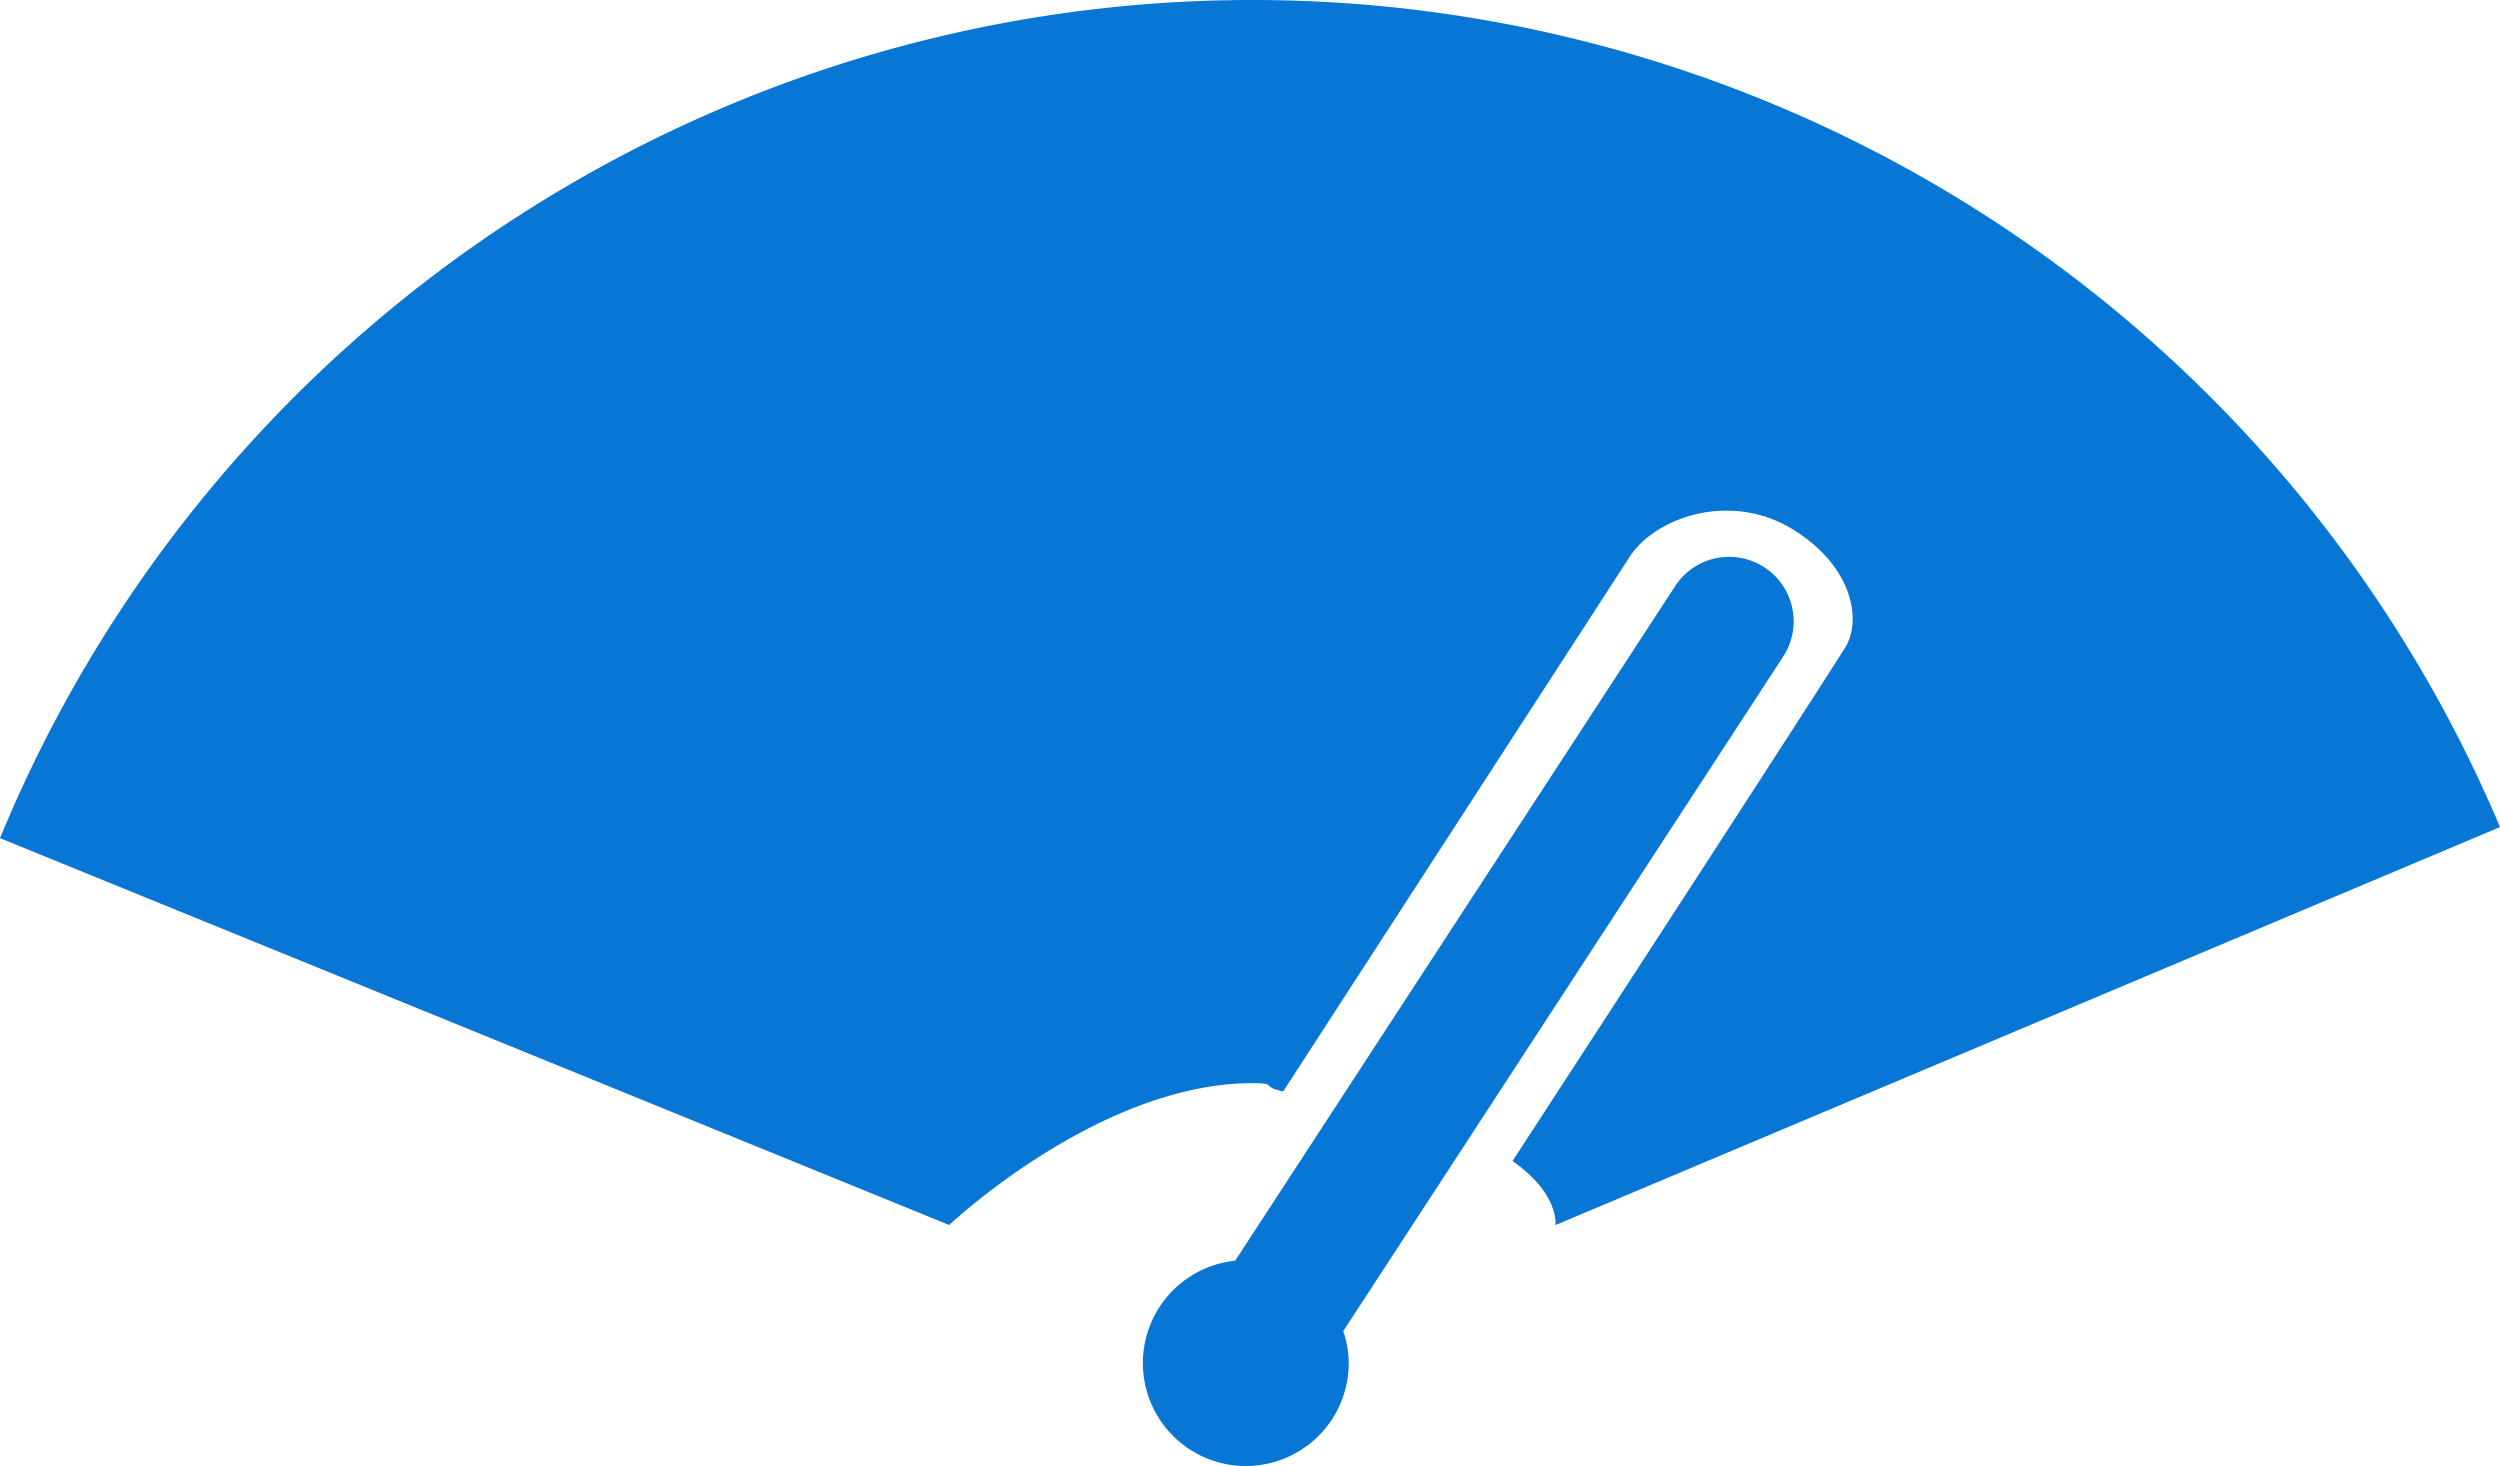 <svg xmlns="http://www.w3.org/2000/svg" xmlns:xlink="http://www.w3.org/1999/xlink" id="Group_351" data-name="Group 351" width="140.882" height="82.612" viewBox="0 0 140.882 82.612"><defs><clipPath id="clip-path"><rect id="Rectangle_381" data-name="Rectangle 381" width="140.882" height="82.612" fill="#0776d4"></rect></clipPath></defs><g id="Group_350" data-name="Group 350" clip-path="url(#clip-path)"><path id="Path_139" data-name="Path 139" d="M70.571,0A76.324,76.324,0,0,0,0,47.232l53.492,21.8s8.449-7.992,17.079-7.992c1.443,0,.433.182,1.739.466L91.855,31.35c1.425-2.184,5.655-3.69,9.187-1.511,3.371,2.079,3.9,5.136,2.926,6.675-4.025,6.332-18.734,28.915-18.734,28.915,2.67,1.863,2.417,3.609,2.417,3.609l53.232-22.431A76.326,76.326,0,0,0,70.571,0" fill="#0776d4"></path><path id="Path_140" data-name="Path 140" d="M256.5,108.535a3.629,3.629,0,0,0-5.029,1.059l-24.794,38.013a5.8,5.8,0,1,0,6.4,5.757,5.685,5.685,0,0,0-.31-1.788l24.792-38.013a3.634,3.634,0,0,0-1.057-5.029" transform="translate(-157.072 -76.563)" fill="#0776d4"></path></g></svg>